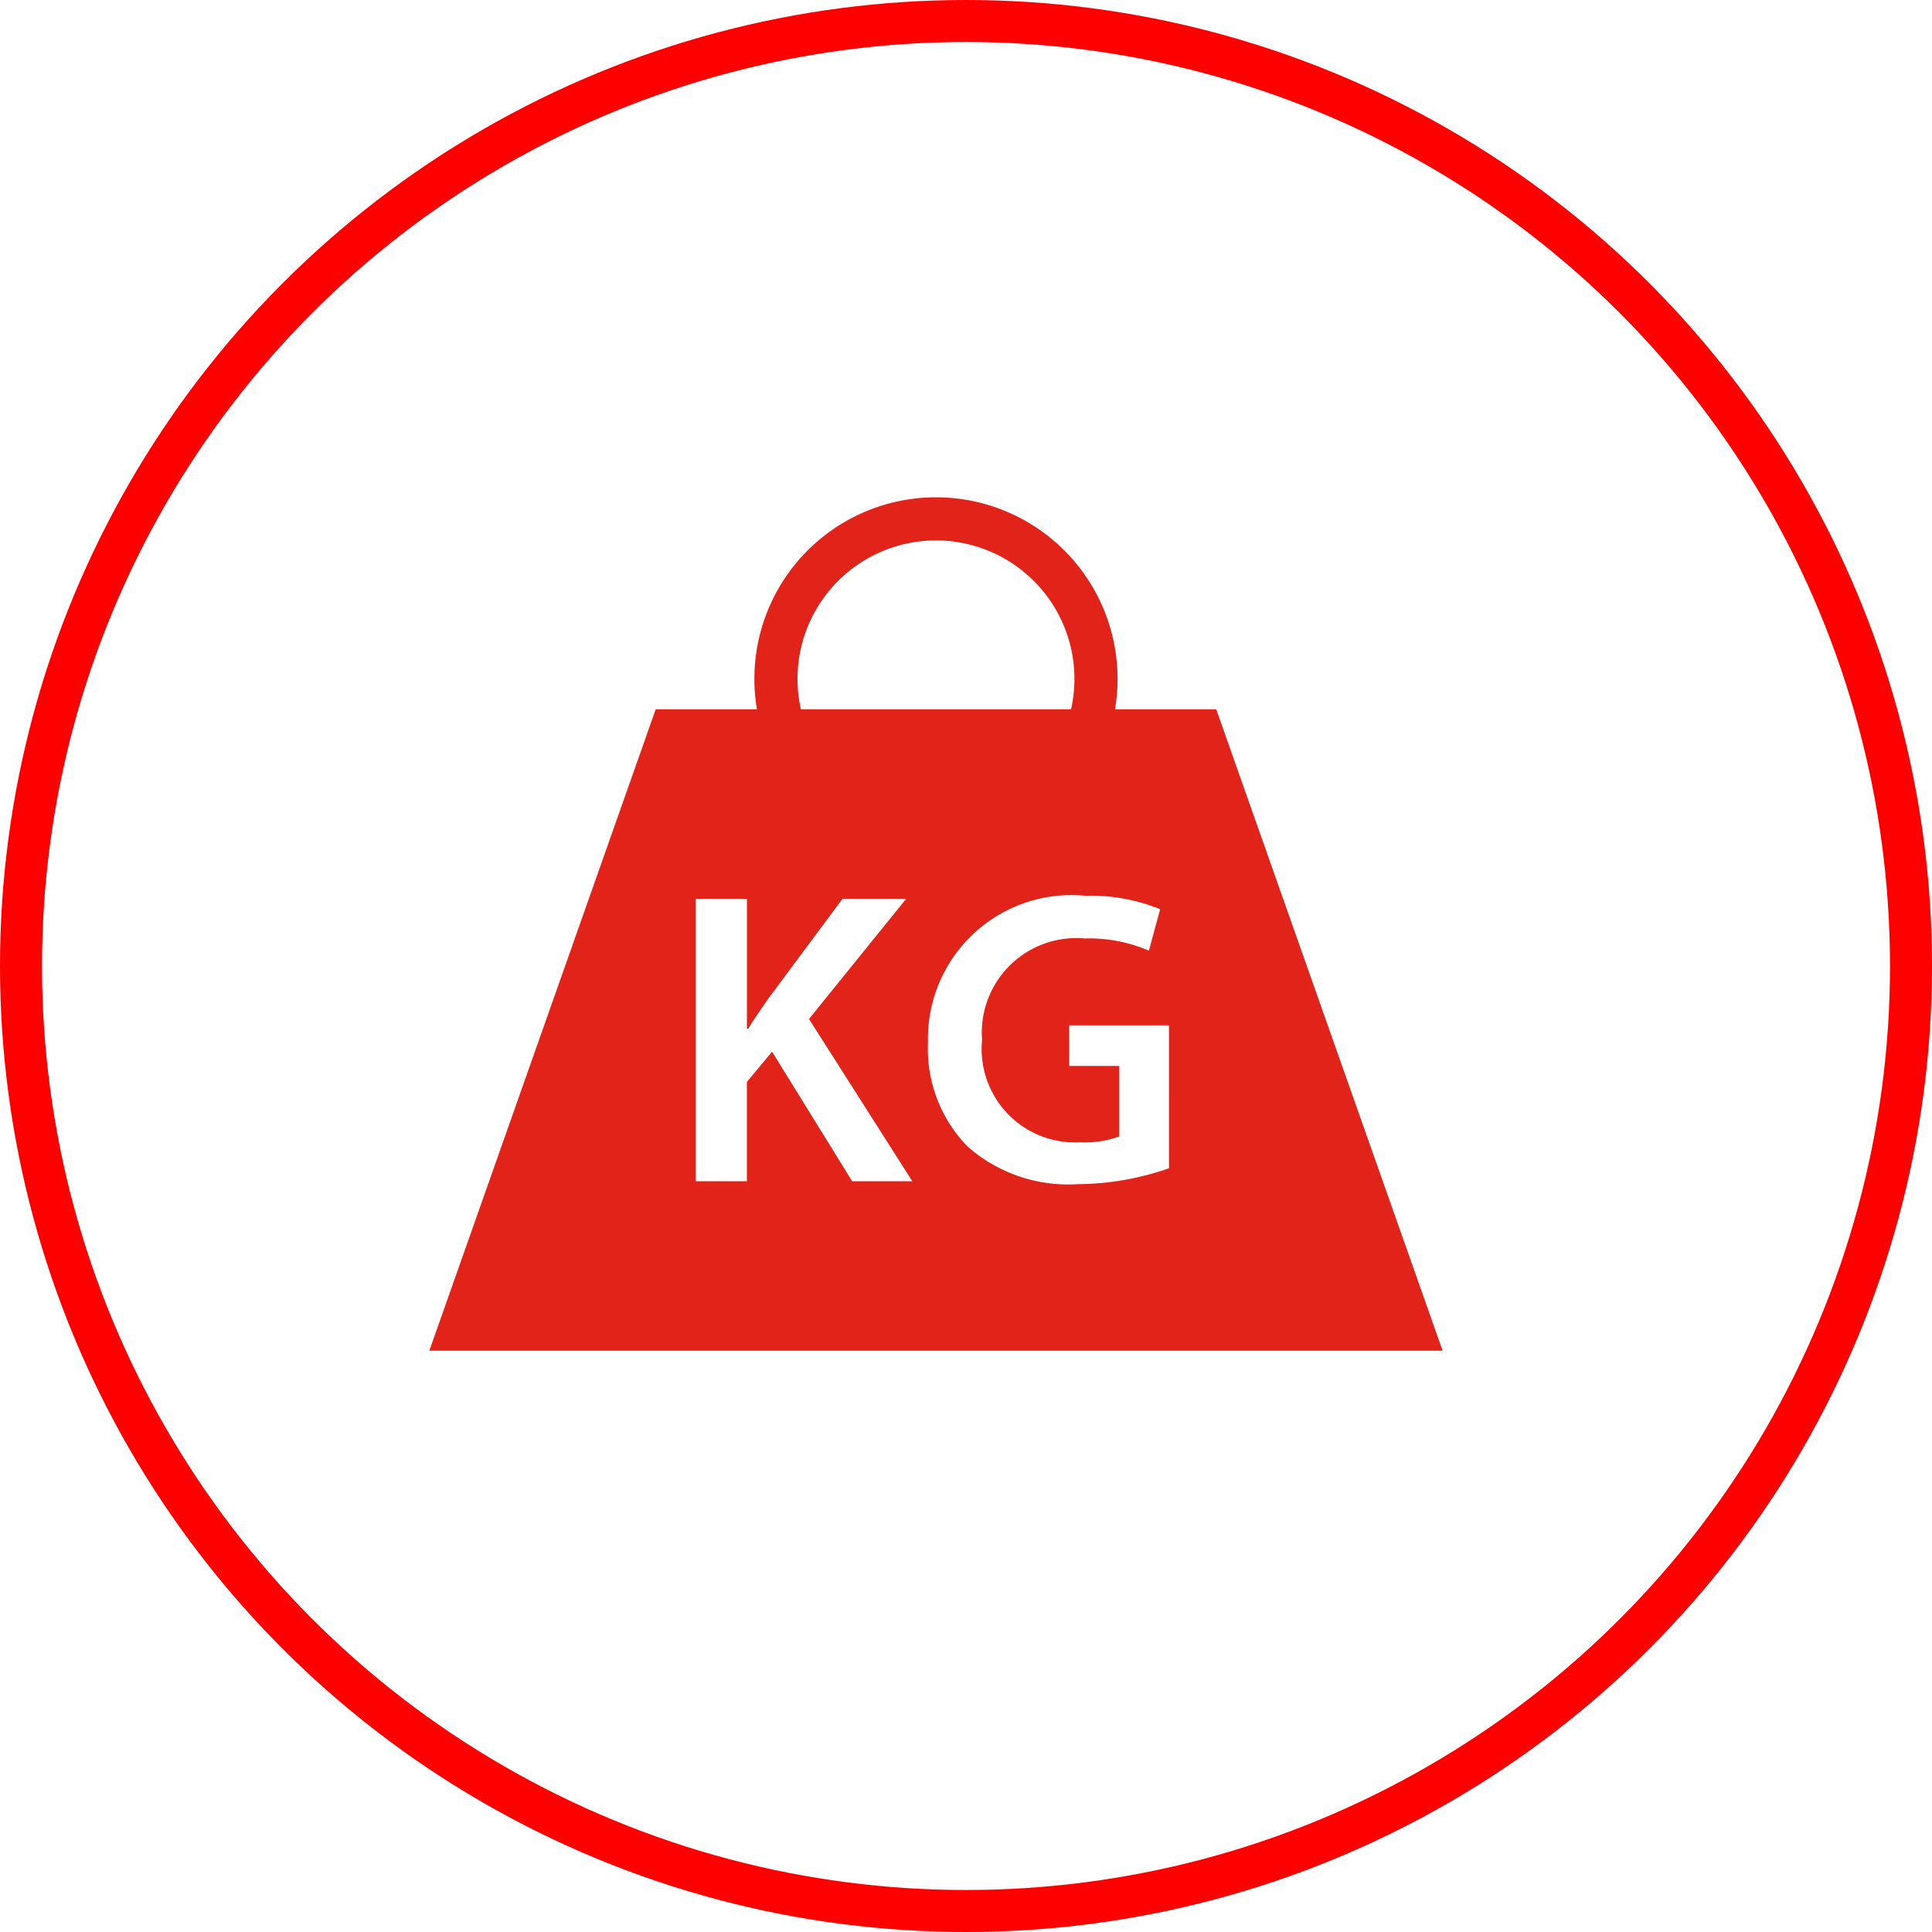 <svg xmlns="http://www.w3.org/2000/svg" xmlns:xlink="http://www.w3.org/1999/xlink" width="46" height="46" viewBox="0 0 46 46">
  <defs>
    <clipPath id="clip-path">
      <rect id="Rectangle_116" data-name="Rectangle 116" width="24.126" height="20.318" transform="translate(0 0)" fill="none"/>
    </clipPath>
  </defs>
  <g id="Group_1030" data-name="Group 1030" transform="translate(-136.93 -4816)">
    <g id="Ellipse_5" data-name="Ellipse 5" transform="translate(136.93 4816)" fill="none" stroke="red" stroke-width="1">
      <circle cx="23" cy="23" r="23" stroke="none"/>
      <circle cx="23" cy="23" r="22.5" fill="none"/>
    </g>
    <g id="Group_147" data-name="Group 147" transform="translate(148.152 4828.841)">
      <g id="Group_146" data-name="Group 146" transform="translate(-1 -1)" clip-path="url(#clip-path)">
        <path id="Path_92" data-name="Path 92" d="M15.873,4.323a3.81,3.81,0,1,1-3.81-3.81A3.81,3.81,0,0,1,15.873,4.323Z" fill="none" stroke="#e2231a" stroke-miterlimit="10" stroke-width="1.027"/>
        <path id="Path_93" data-name="Path 93" d="M17.611,15.974a6.645,6.645,0,0,1-2.165.379,3.623,3.623,0,0,1-2.635-.9,3.334,3.334,0,0,1-.938-2.475,3.418,3.418,0,0,1,3.742-3.492,4.427,4.427,0,0,1,1.786.32l-.269.988a3.6,3.6,0,0,0-1.526-.291,2.251,2.251,0,0,0-2.445,2.416A2.223,2.223,0,0,0,15.5,15.356a2.348,2.348,0,0,0,.928-.14V13.539H15.236v-.967h2.375Zm-7.543.31L8.161,13.2l-.6.718v2.366H6.345V9.558H7.562v3.093h.031c.159-.259.329-.5.488-.728L9.838,9.558h1.516L9.04,12.421,11.5,16.284ZM18.736,5.047H5.39L0,20.319H24.126Z" fill="#e2231a"/>
      </g>
    </g>
  </g>
</svg>

